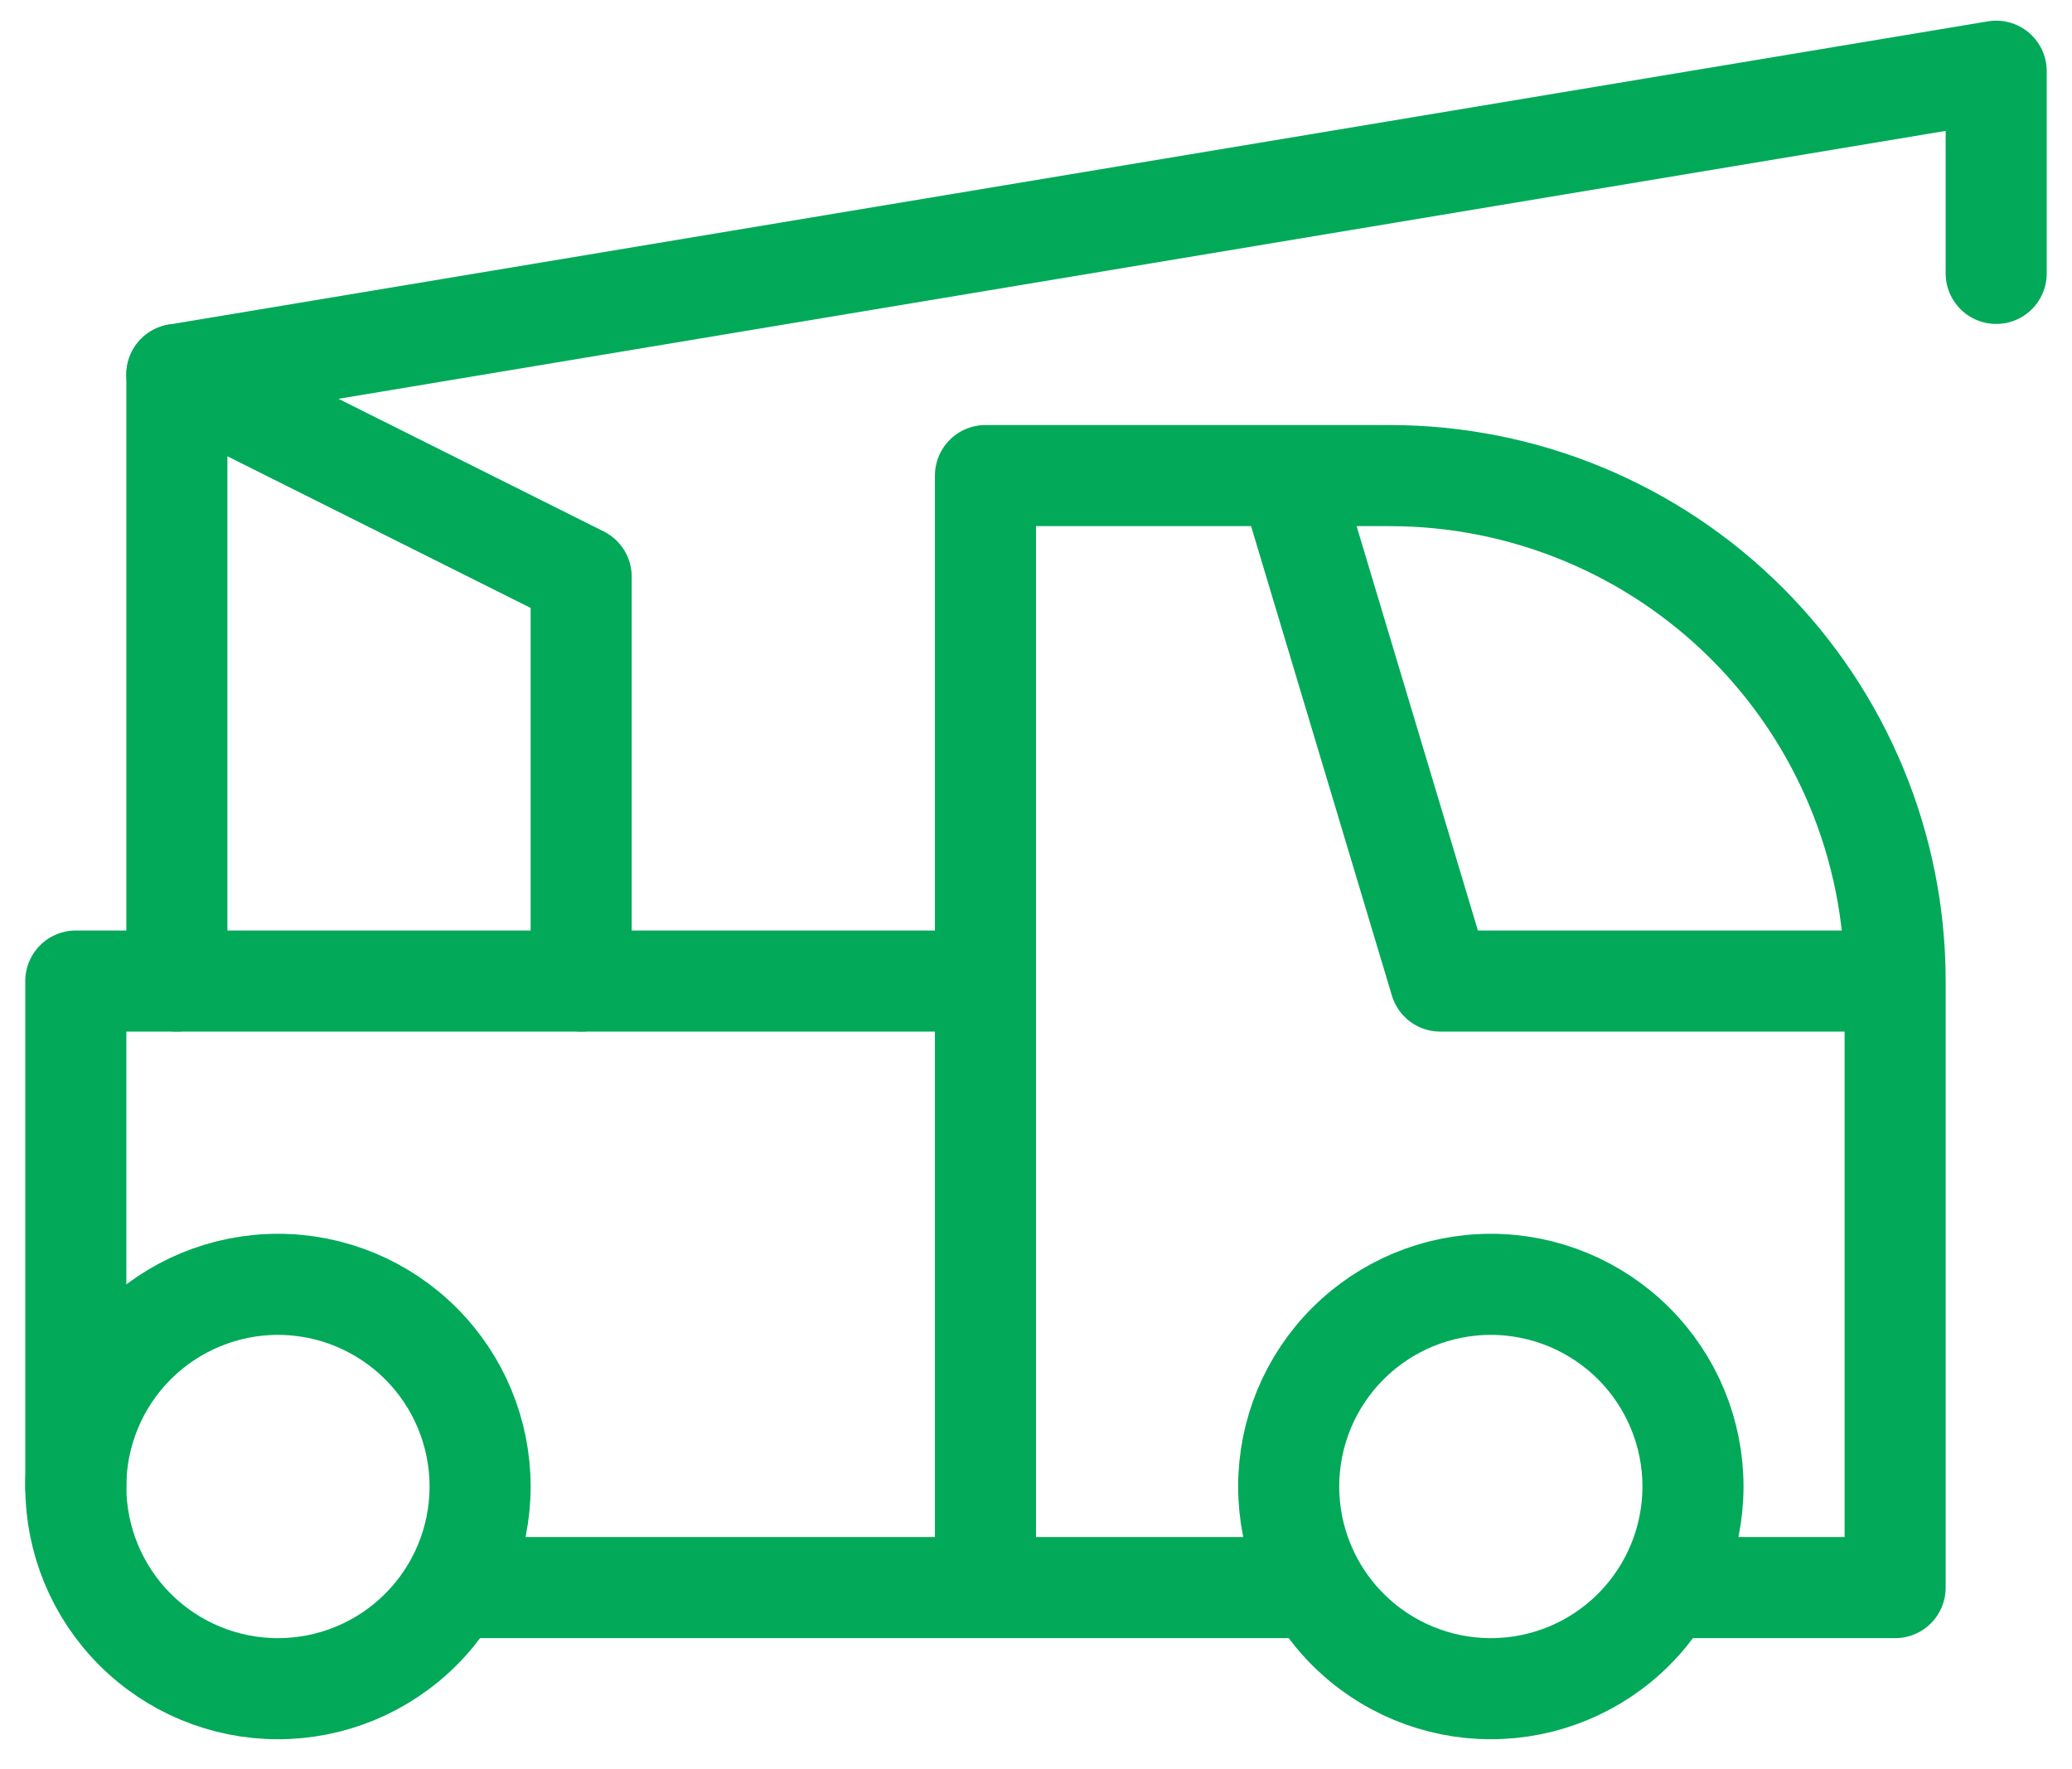 <svg width="41" height="35" viewBox="0 0 41 35" fill="none" xmlns="http://www.w3.org/2000/svg">
<path d="M1.5 29.409C1.5 30.47 1.921 31.487 2.672 32.237C3.422 32.988 4.439 33.409 5.5 33.409C6.561 33.409 7.578 32.988 8.328 32.237C9.079 31.487 9.5 30.47 9.5 29.409C9.5 28.348 9.079 27.331 8.328 26.581C7.578 25.831 6.561 25.409 5.5 25.409C4.439 25.409 3.422 25.831 2.672 26.581C1.921 27.331 1.5 28.348 1.5 29.409ZM25.5 29.409C25.5 30.47 25.921 31.487 26.672 32.237C27.422 32.988 28.439 33.409 29.5 33.409C30.561 33.409 31.578 32.988 32.328 32.237C33.079 31.487 33.5 30.47 33.5 29.409C33.5 28.348 33.079 27.331 32.328 26.581C31.578 25.831 30.561 25.409 29.5 25.409C28.439 25.409 27.422 25.831 26.672 26.581C25.921 27.331 25.5 28.348 25.5 29.409Z" stroke="#01A959" stroke-width="2" stroke-linecap="round" stroke-linejoin="round"/>
<path d="M9.5 31.409H25.5M33.5 31.409H37.5V19.409M37.5 19.409C37.5 16.757 36.446 14.213 34.571 12.338C32.696 10.463 30.152 9.409 27.5 9.409H25.5M37.5 19.409H28.5L25.5 9.409M25.5 9.409H19.5V31.409M1.5 29.409V19.409H19.5" stroke="#01A959" stroke-width="2" stroke-linecap="round" stroke-linejoin="round"/>
<path d="M3.5 19.409V7.409L39.5 1.409V5.409" stroke="#01A959" stroke-width="2" stroke-linecap="round" stroke-linejoin="round"/>
<path d="M11.5 19.409V11.409L3.5 7.409" stroke="#01A959" stroke-width="2" stroke-linecap="round" stroke-linejoin="round"/>
</svg>
